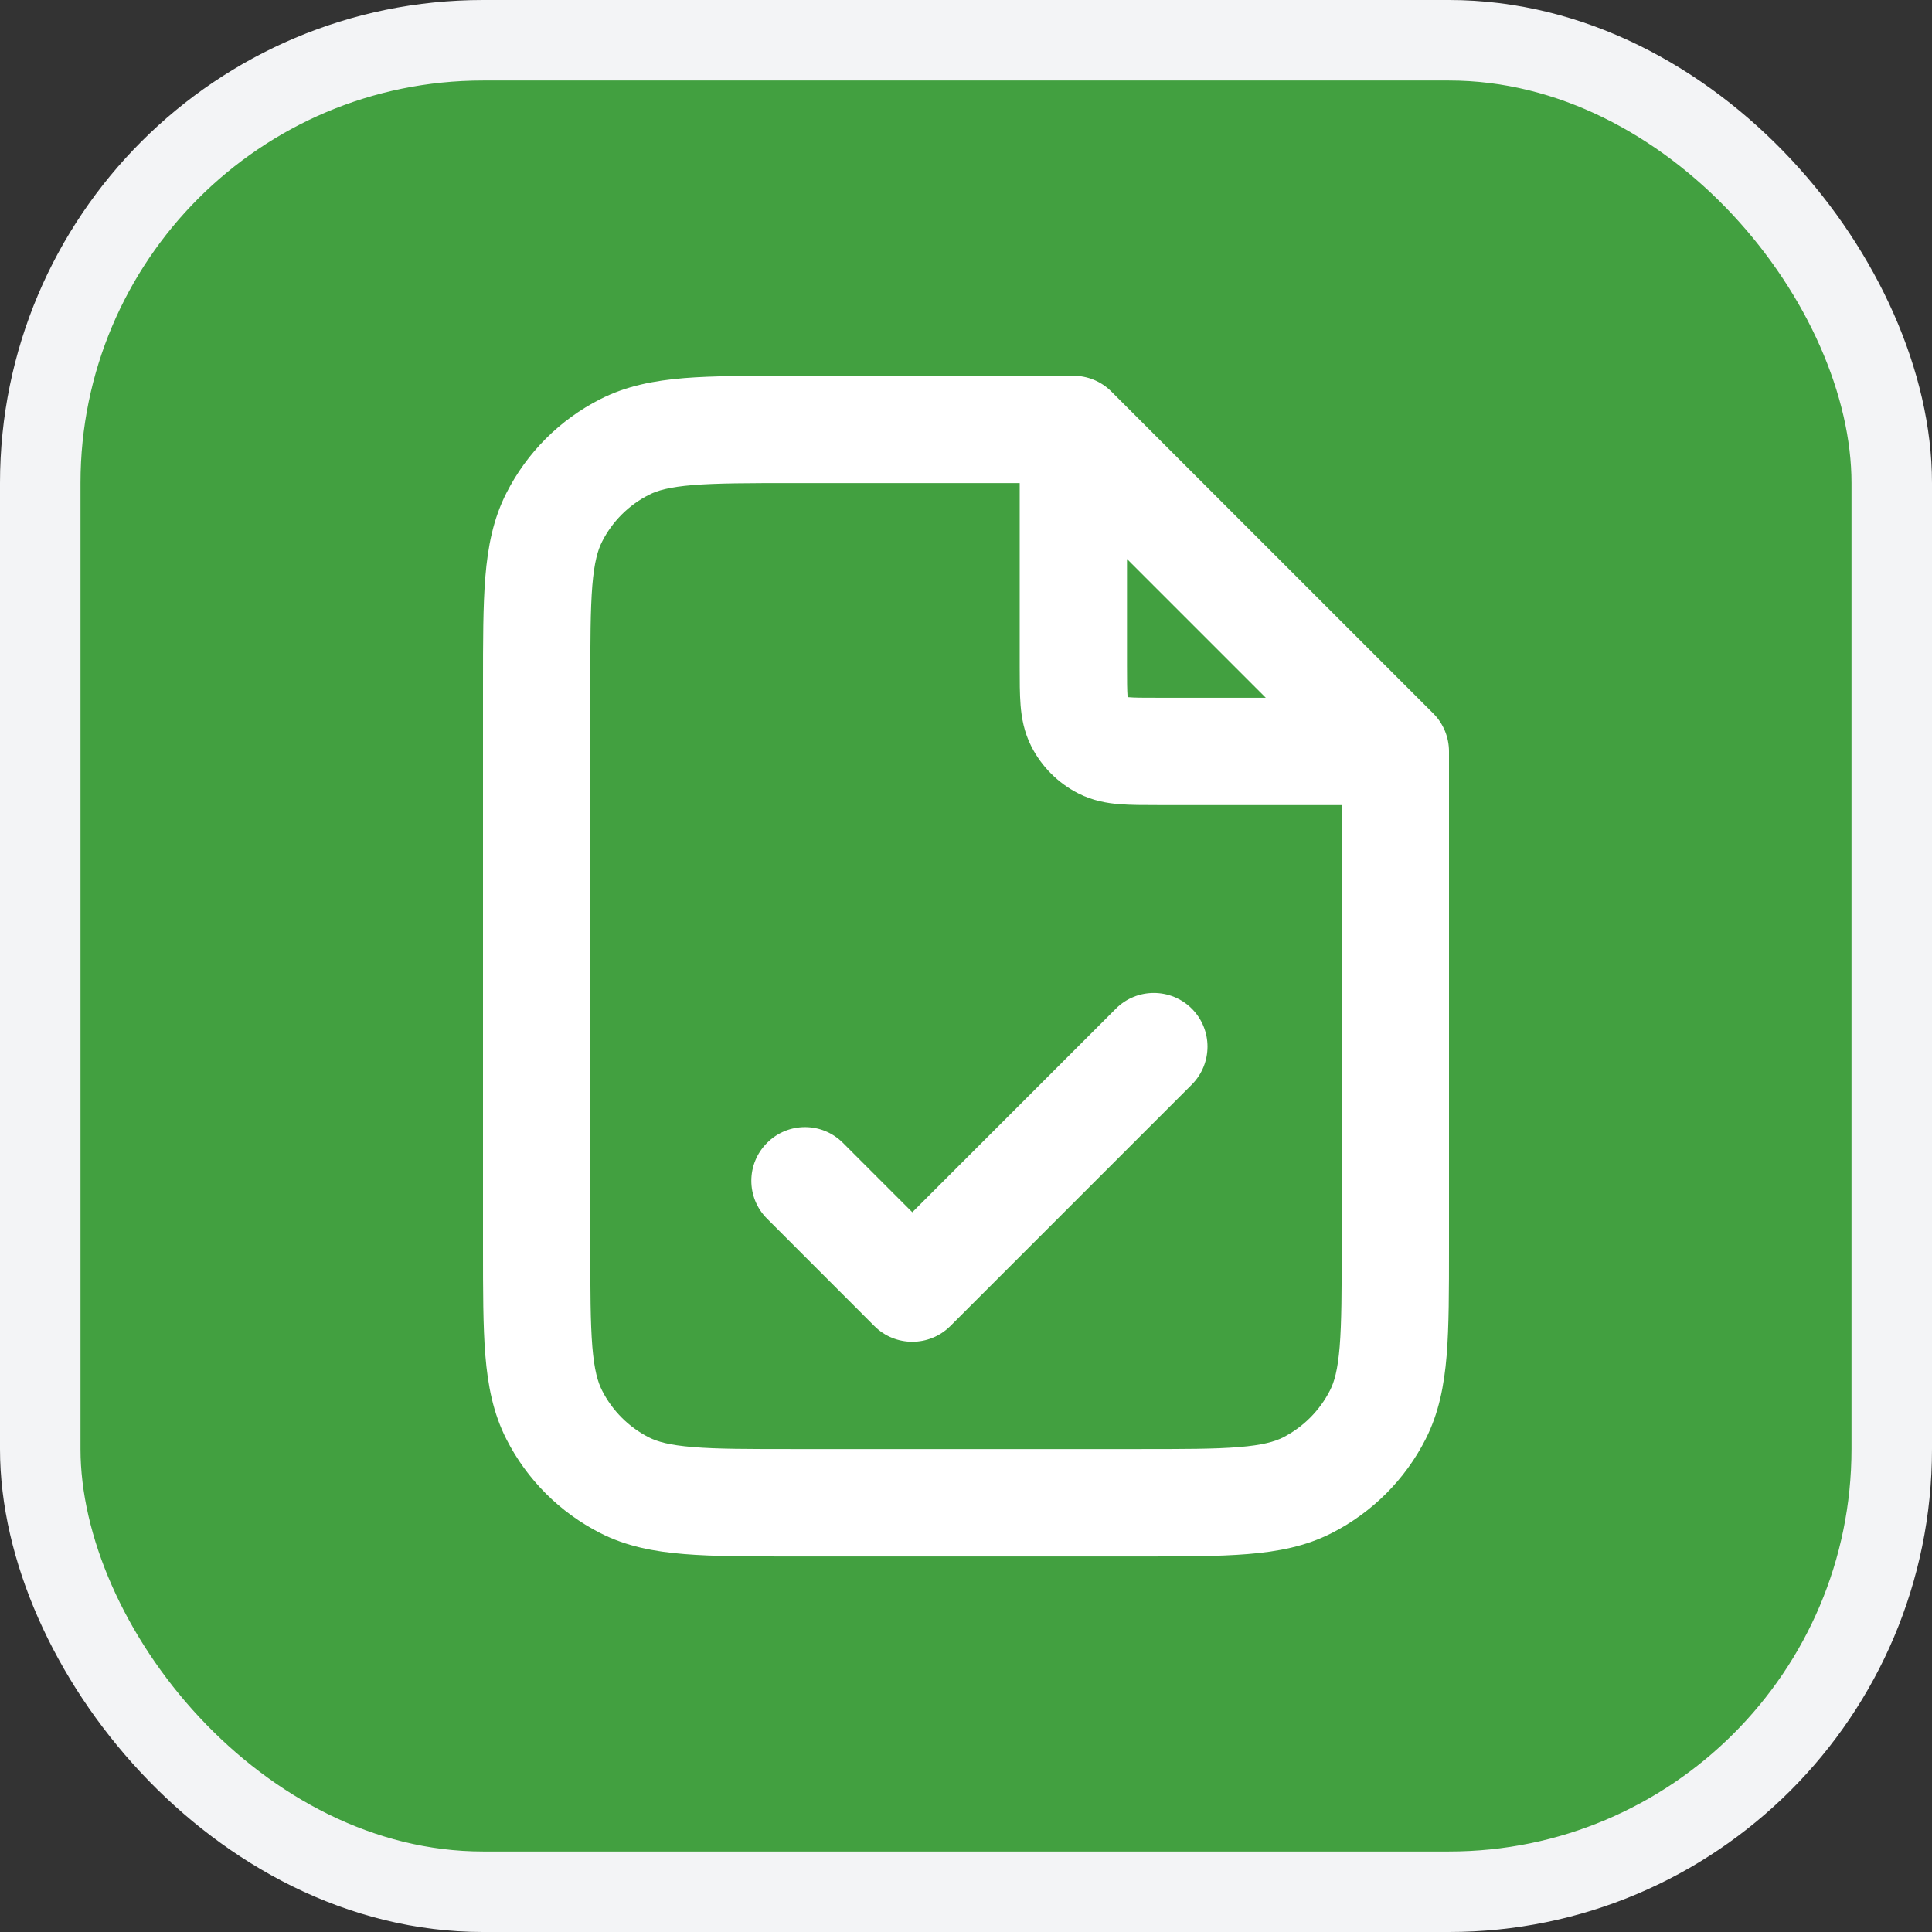 <?xml version="1.0" encoding="UTF-8"?> <svg xmlns="http://www.w3.org/2000/svg" width="24" height="24" viewBox="0 0 24 24" fill="none"><rect x="0" y="0" width="24" height="24" fill="#333333" stroke="none"/><rect x="0.5" y="0.5" width="23" height="23" rx="5.5" fill="#42A040"></rect><rect x="0.5" y="0.5" width="23" height="23" rx="5.5" stroke="#F3F4F6"></rect><g clip-path="url(#clip0_4741_41233)"><path fill-rule="evenodd" clip-rule="evenodd" d="M9.839 4.668L13.333 4.668C13.51 4.668 13.68 4.738 13.805 4.863L17.805 8.863C17.93 8.988 18 9.158 18 9.335V15.495C18 16.032 18 16.475 17.971 16.836C17.94 17.211 17.874 17.555 17.709 17.879C17.454 18.38 17.046 18.788 16.544 19.044C16.22 19.209 15.876 19.275 15.501 19.305C15.14 19.335 14.697 19.335 14.161 19.335H9.839C9.302 19.335 8.86 19.335 8.499 19.305C8.124 19.275 7.78 19.209 7.456 19.044C6.954 18.788 6.546 18.38 6.291 17.879C6.126 17.555 6.06 17.211 6.029 16.836C6 16.475 6 16.032 6 15.495V8.507C6 7.97 6 7.528 6.029 7.167C6.06 6.792 6.126 6.448 6.291 6.124C6.546 5.622 6.954 5.214 7.456 4.959C7.78 4.794 8.124 4.728 8.499 4.697C8.86 4.668 9.302 4.668 9.839 4.668ZM8.607 6.026C8.315 6.05 8.166 6.093 8.061 6.147C7.81 6.274 7.606 6.478 7.479 6.729C7.426 6.834 7.382 6.983 7.358 7.275C7.334 7.575 7.333 7.964 7.333 8.535V15.468C7.333 16.039 7.334 16.427 7.358 16.727C7.382 17.02 7.426 17.169 7.479 17.273C7.606 17.524 7.81 17.728 8.061 17.856C8.166 17.909 8.315 17.952 8.607 17.976C8.907 18.001 9.296 18.001 9.867 18.001H14.133C14.704 18.001 15.093 18.001 15.393 17.976C15.685 17.952 15.834 17.909 15.939 17.856C16.189 17.728 16.393 17.524 16.521 17.273C16.575 17.169 16.618 17.02 16.642 16.727C16.666 16.427 16.667 16.039 16.667 15.468V10.001L14.379 10.001C14.21 10.001 14.047 10.001 13.908 9.99C13.755 9.978 13.576 9.948 13.395 9.856C13.144 9.728 12.94 9.524 12.812 9.273C12.72 9.092 12.69 8.913 12.678 8.76C12.667 8.621 12.667 8.458 12.667 8.289L12.667 6.001H9.867C9.296 6.001 8.907 6.002 8.607 6.026ZM14 6.944L15.724 8.668H14.4C14.202 8.668 14.094 8.668 14.016 8.661C14.013 8.661 14.01 8.661 14.008 8.66C14.007 8.658 14.007 8.655 14.007 8.652C14.001 8.574 14 8.466 14 8.268V6.944ZM14.805 12.53C15.065 12.79 15.065 13.212 14.805 13.473L11.805 16.473C11.544 16.733 11.122 16.733 10.862 16.473L9.529 15.139C9.268 14.879 9.268 14.457 9.529 14.197C9.789 13.936 10.211 13.936 10.471 14.197L11.333 15.059L13.862 12.53C14.122 12.27 14.544 12.27 14.805 12.53Z" fill="white"></path></g><defs><clipPath id="clip0_4741_41233"><rect width="16" height="16" fill="white" transform="translate(4 4)"></rect></clipPath></defs></svg> 